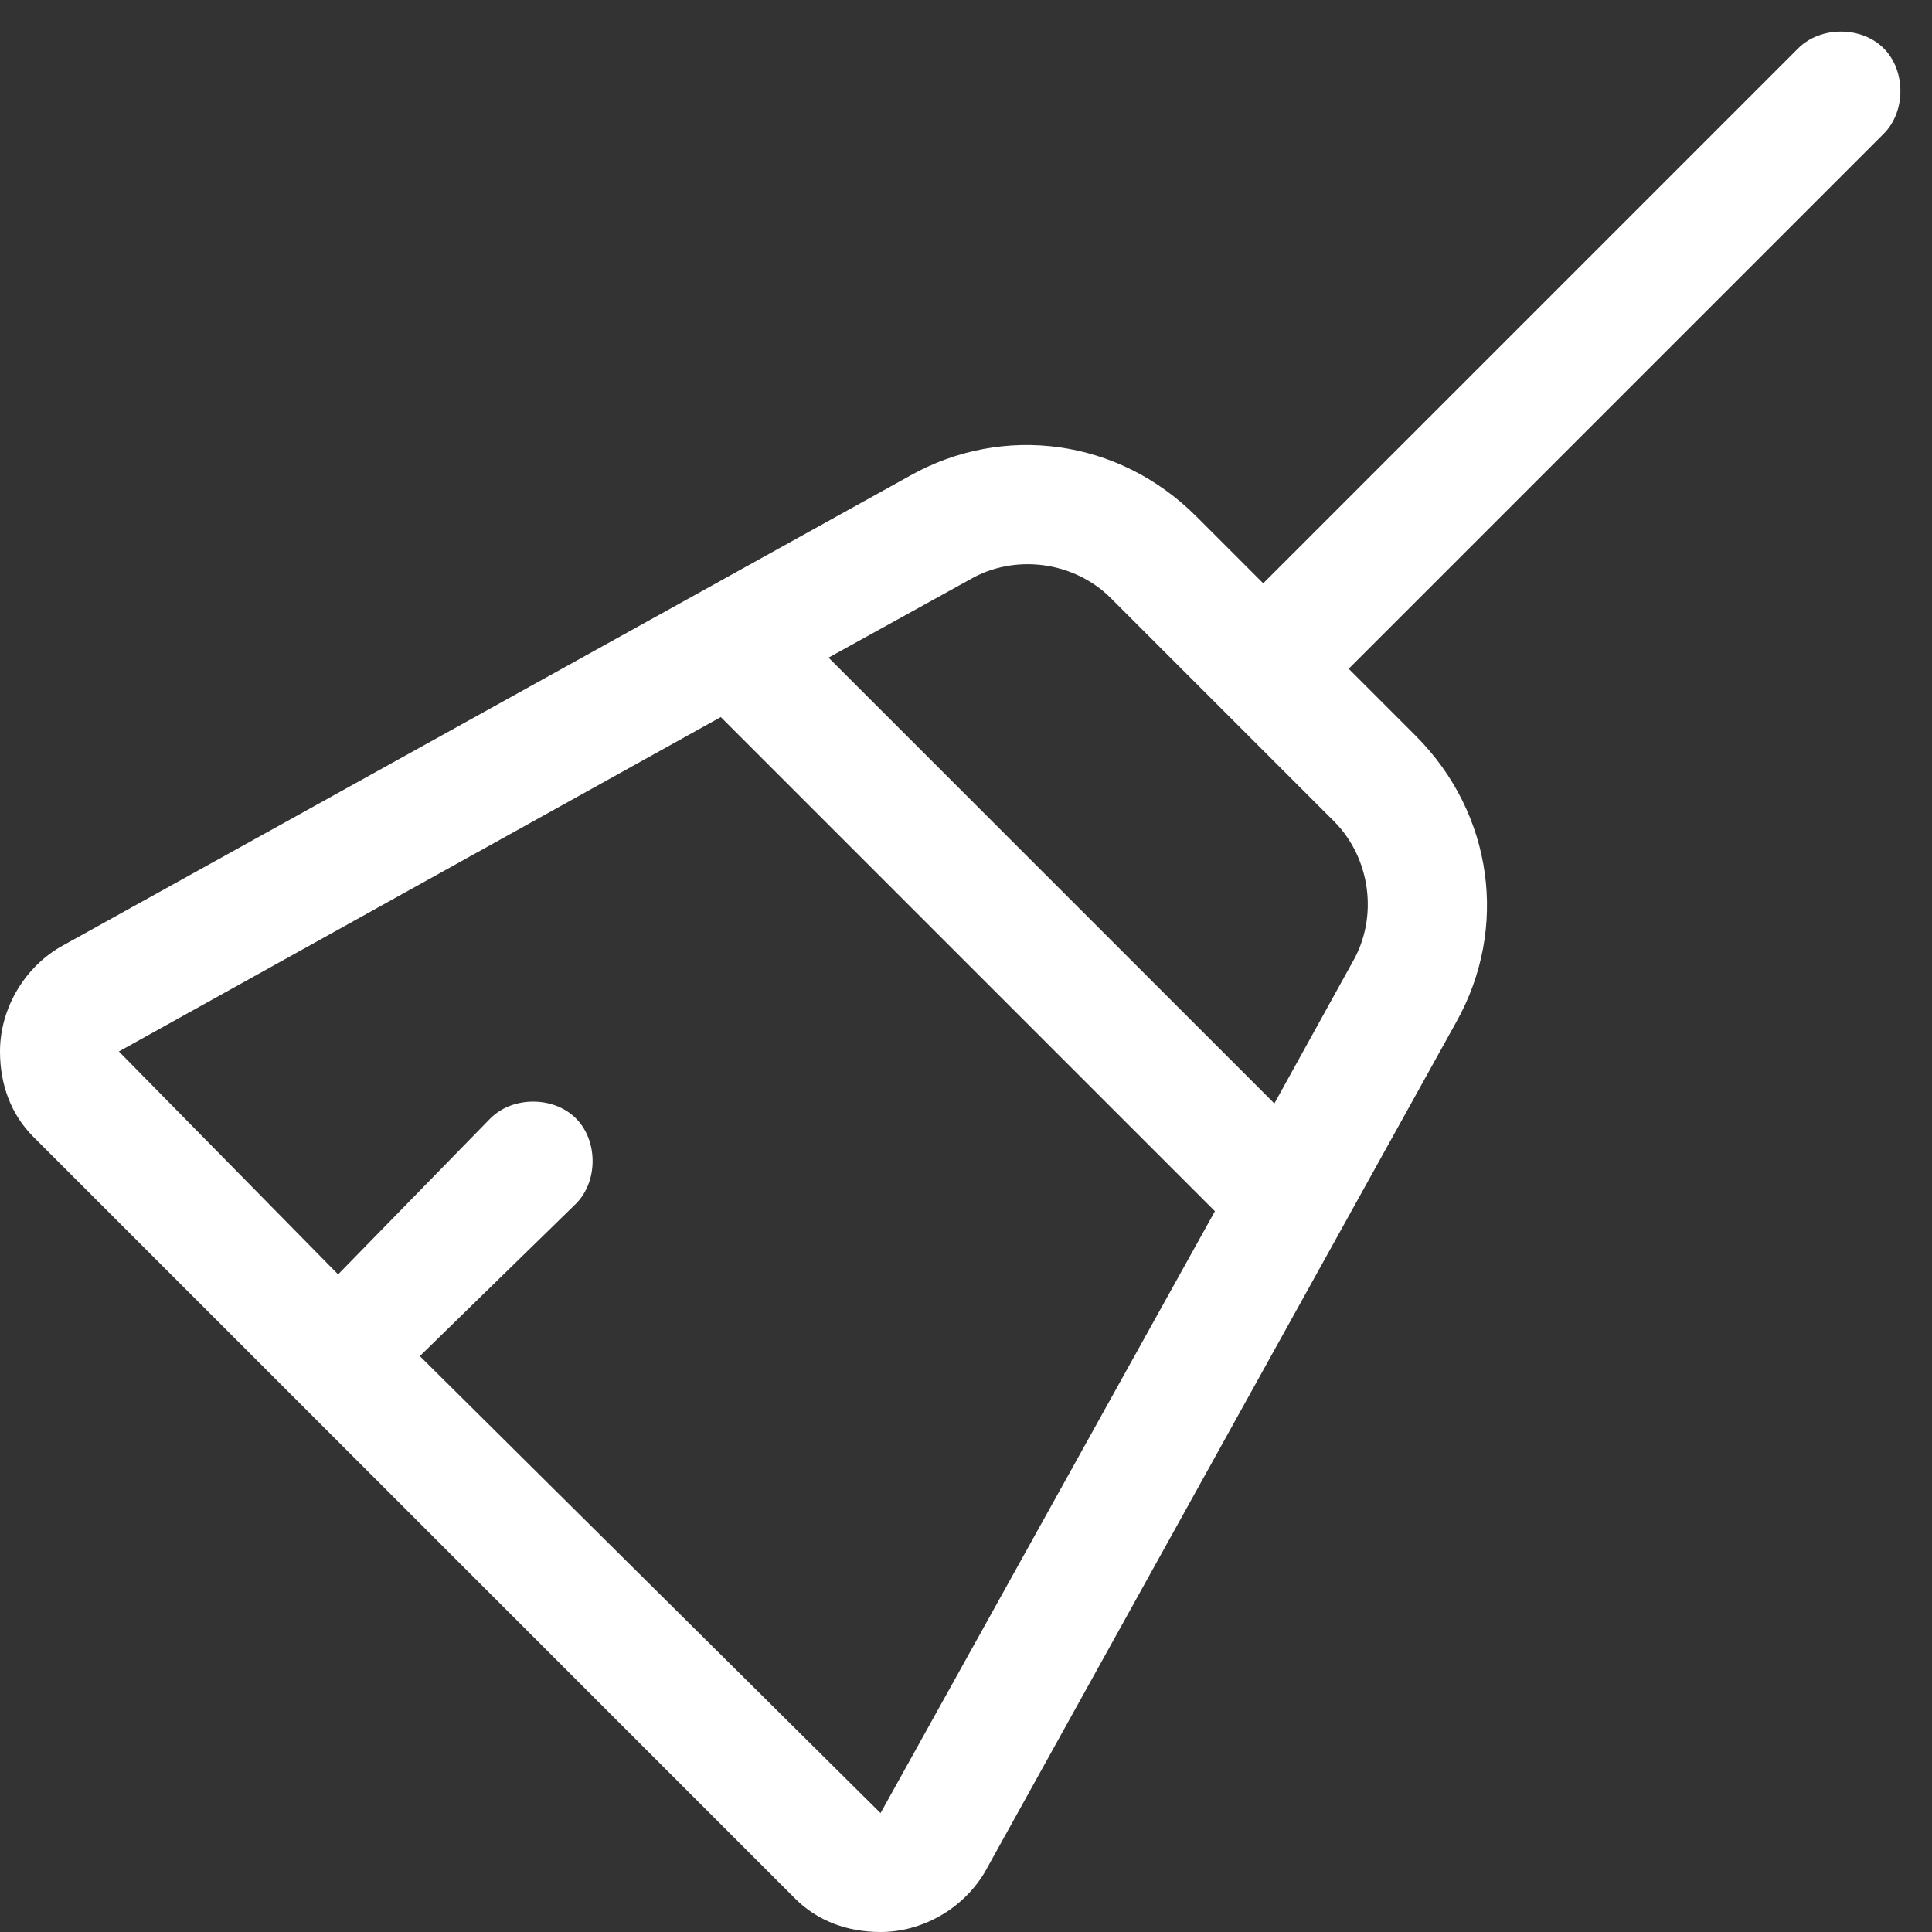 <svg xmlns:xlink="http://www.w3.org/1999/xlink" xmlns="http://www.w3.org/2000/svg" fill="none" viewBox="0 0 65 65" height="65" width="65">
<rect x="0" y="0" width="65" height="65" fill="#333333" stroke="none"/>
<path fill="#ffffff" d="M63.375 4.5L45.375 22.5L47.625 24.75C50.25 27.375 50.75 31.25 49 34.375L33.125 63C32.375 64.25 31 65 29.625 65C28.5 65 27.5 64.625 26.75 63.875L1.125 38.25C0.375 37.5 0 36.5 0 35.375C0 34 0.75 32.625 2 31.875L30.625 16C33.75 14.25 37.625 14.75 40.25 17.375L42.5 19.625L60.5 1.625C61.25 0.875 62.625 0.875 63.375 1.625C64.125 2.375 64.125 3.75 63.375 4.5ZM37.375 20.125C36.125 18.875 34.125 18.625 32.625 19.5L27.875 22.125L42.875 37.125L45.5 32.375C46.375 30.875 46.125 28.875 44.875 27.625L37.375 20.125ZM24.25 24.125L4 35.375L11.375 42.875L16.5 37.625C17.25 36.875 18.625 36.875 19.375 37.625C20.125 38.375 20.125 39.75 19.375 40.5L14.125 45.625L29.625 61L40.875 40.75L24.25 24.125Z"/>
</svg>